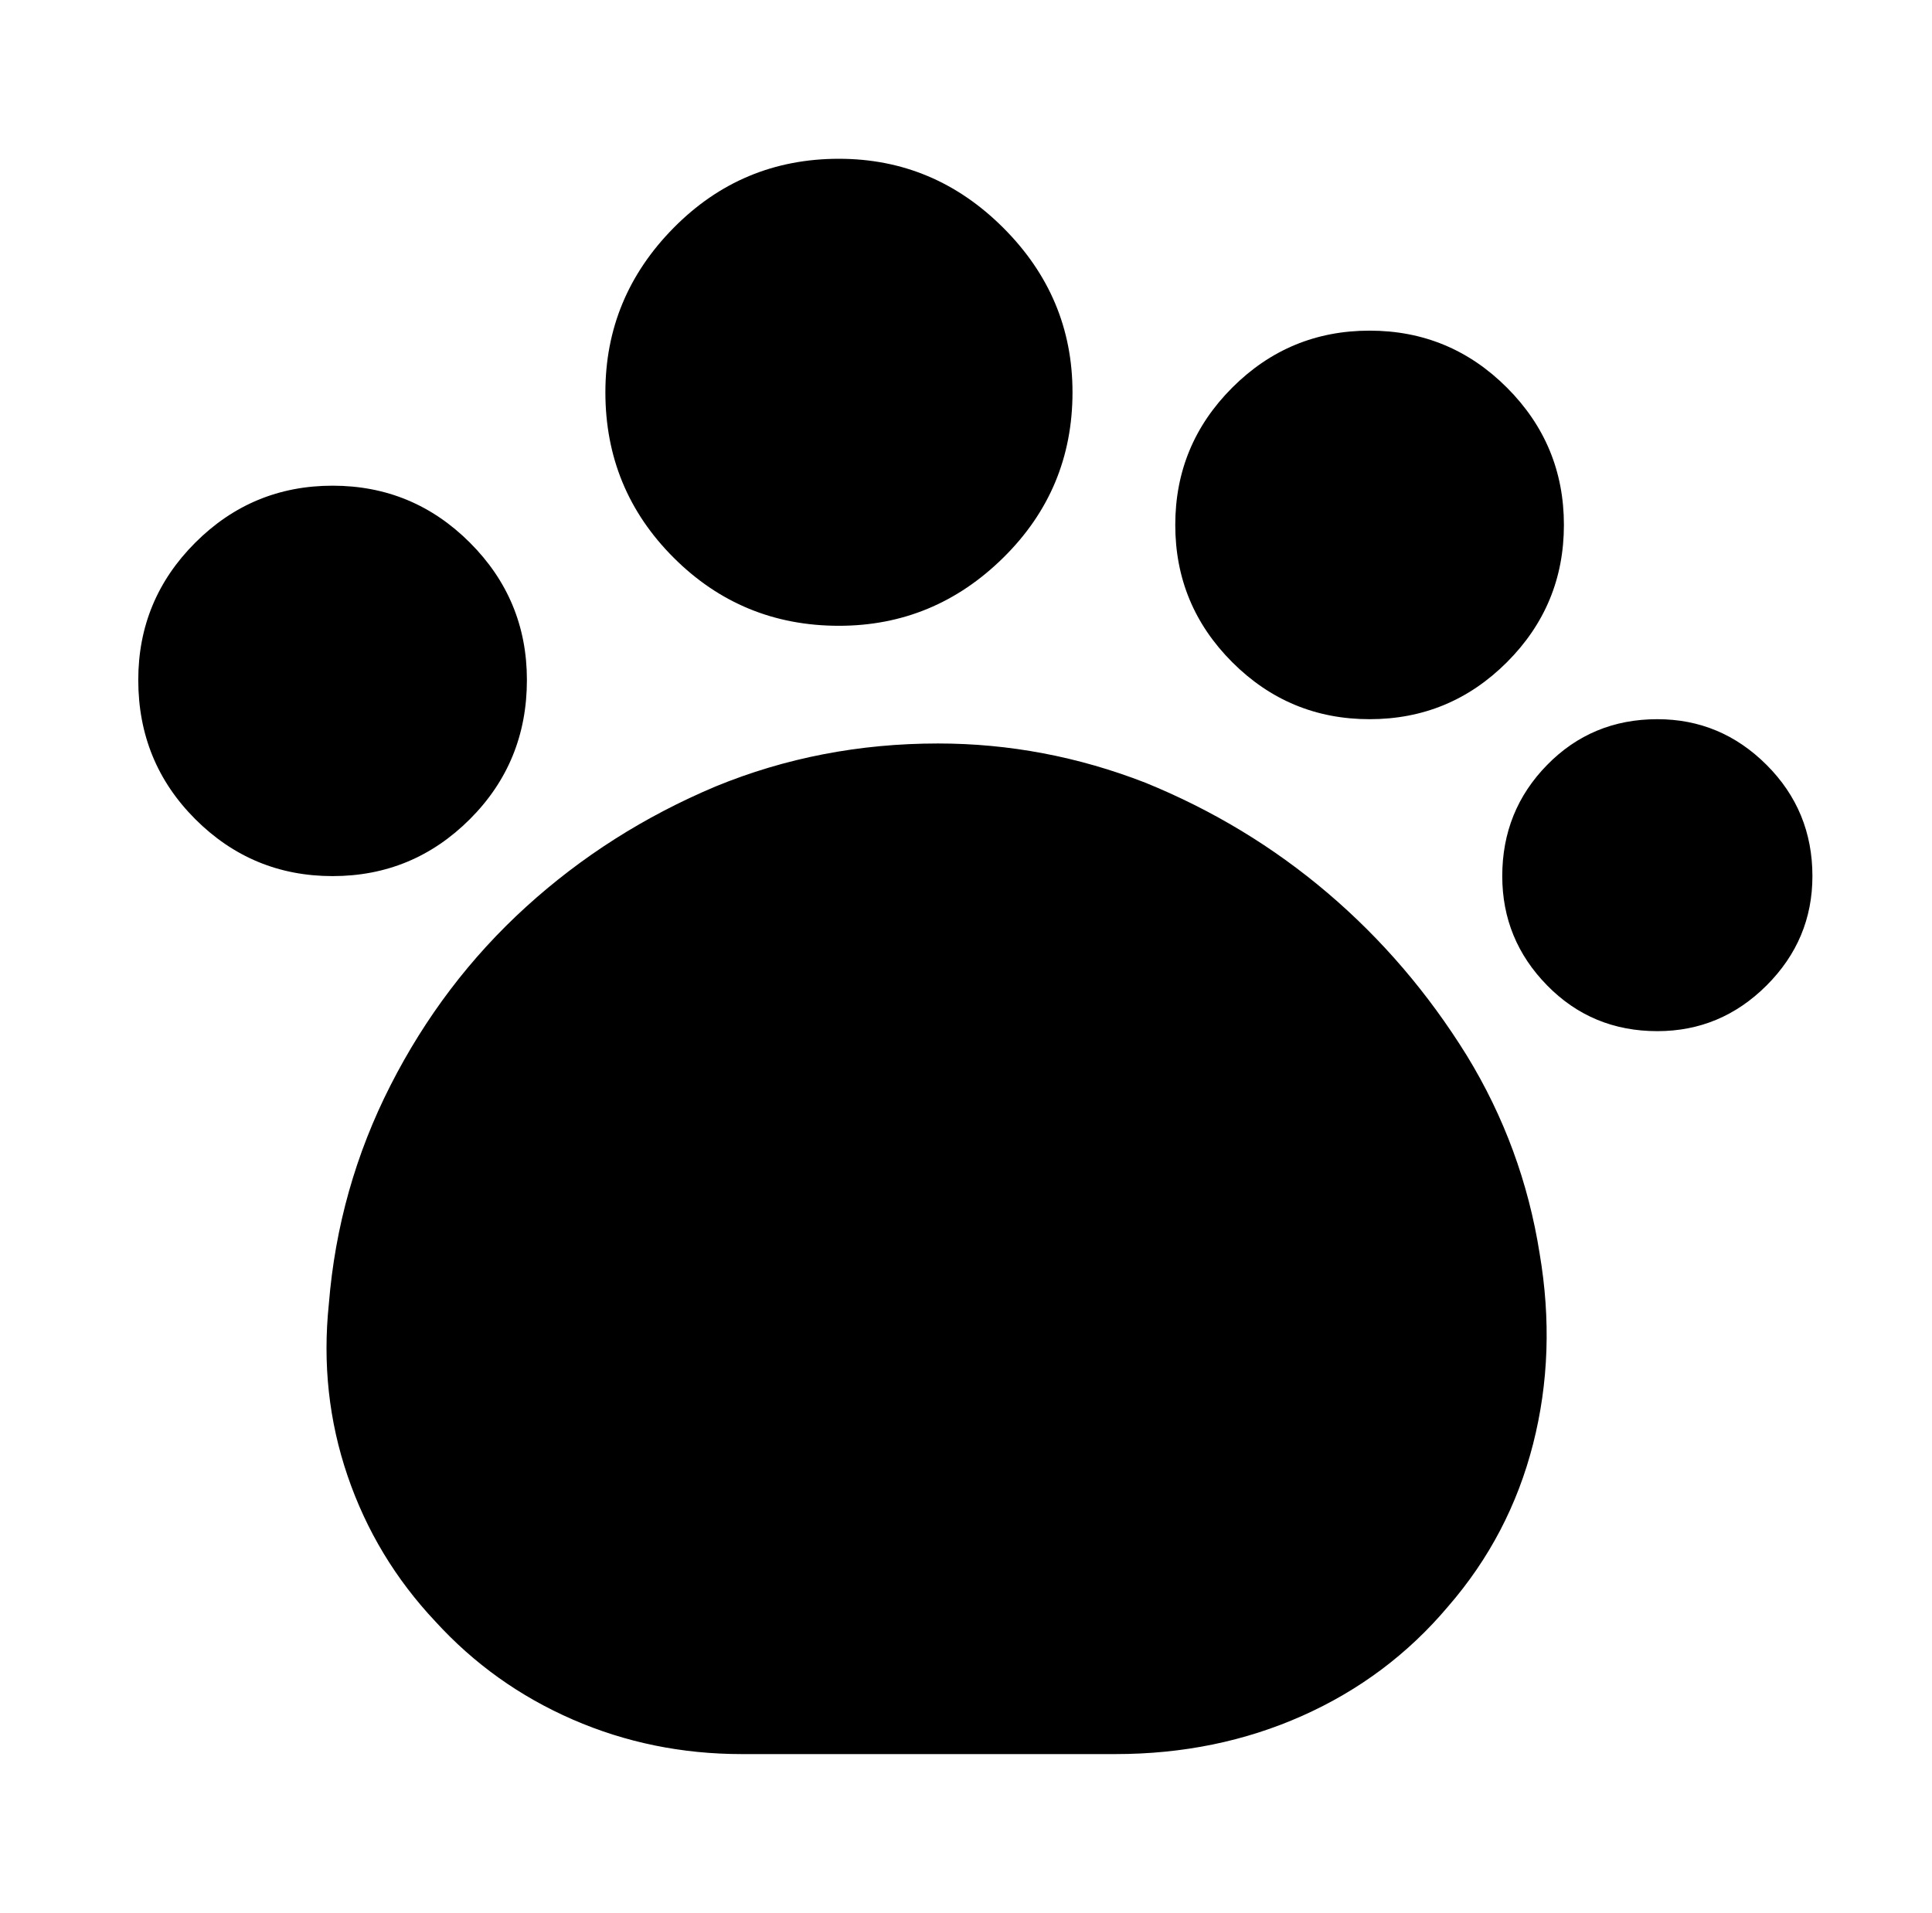 <?xml version="1.0" standalone="no"?>
<!DOCTYPE svg PUBLIC "-//W3C//DTD SVG 1.1//EN" "http://www.w3.org/Graphics/SVG/1.1/DTD/svg11.dtd" >
<svg xmlns="http://www.w3.org/2000/svg" xmlns:xlink="http://www.w3.org/1999/xlink" version="1.1" viewBox="-10 0 1034 1024">
   <path fill="currentColor"
d="M814 671q-9 -57 -39 -106q-31 -50 -74.5 -87t-97.5 -59q-54 -21 -111 -21q-63 0 -119 23q-57 24 -101.5 64.5t-72.5 95.5t-33 117q-5 48 10 92t47 78q31 34 73.5 52.5t90.5 18.5h200q54 0 100 -20.5t78 -58.5q33 -38 45.5 -87t3.5 -102v0zM439 335q51 0 88 -36.5
t37 -88.5q0 -51 -37 -88t-88 -37q-52 0 -88.5 37t-36.5 88q0 52 36.5 88.5t88.5 36.5zM723 385q43 0 73.5 -30.5t30.5 -73.5t-30.5 -73.5t-73.5 -30.5t-73.5 30.5t-30.5 73.5t30.5 73.5t73.5 30.5zM877 552q34 0 58.5 -24.5t24.5 -58.5q0 -35 -24.5 -59.5t-58.5 -24.5
q-35 0 -59 24.5t-24 59.5q0 34 24 58.5t59 24.5zM168 469q43 0 73.5 -30.5t30.5 -74.5q0 -43 -30.5 -73.5t-73.5 -30.5t-73.5 30.5t-30.5 73.5q0 44 30.5 74.5t73.5 30.5v0z" />
</svg>
